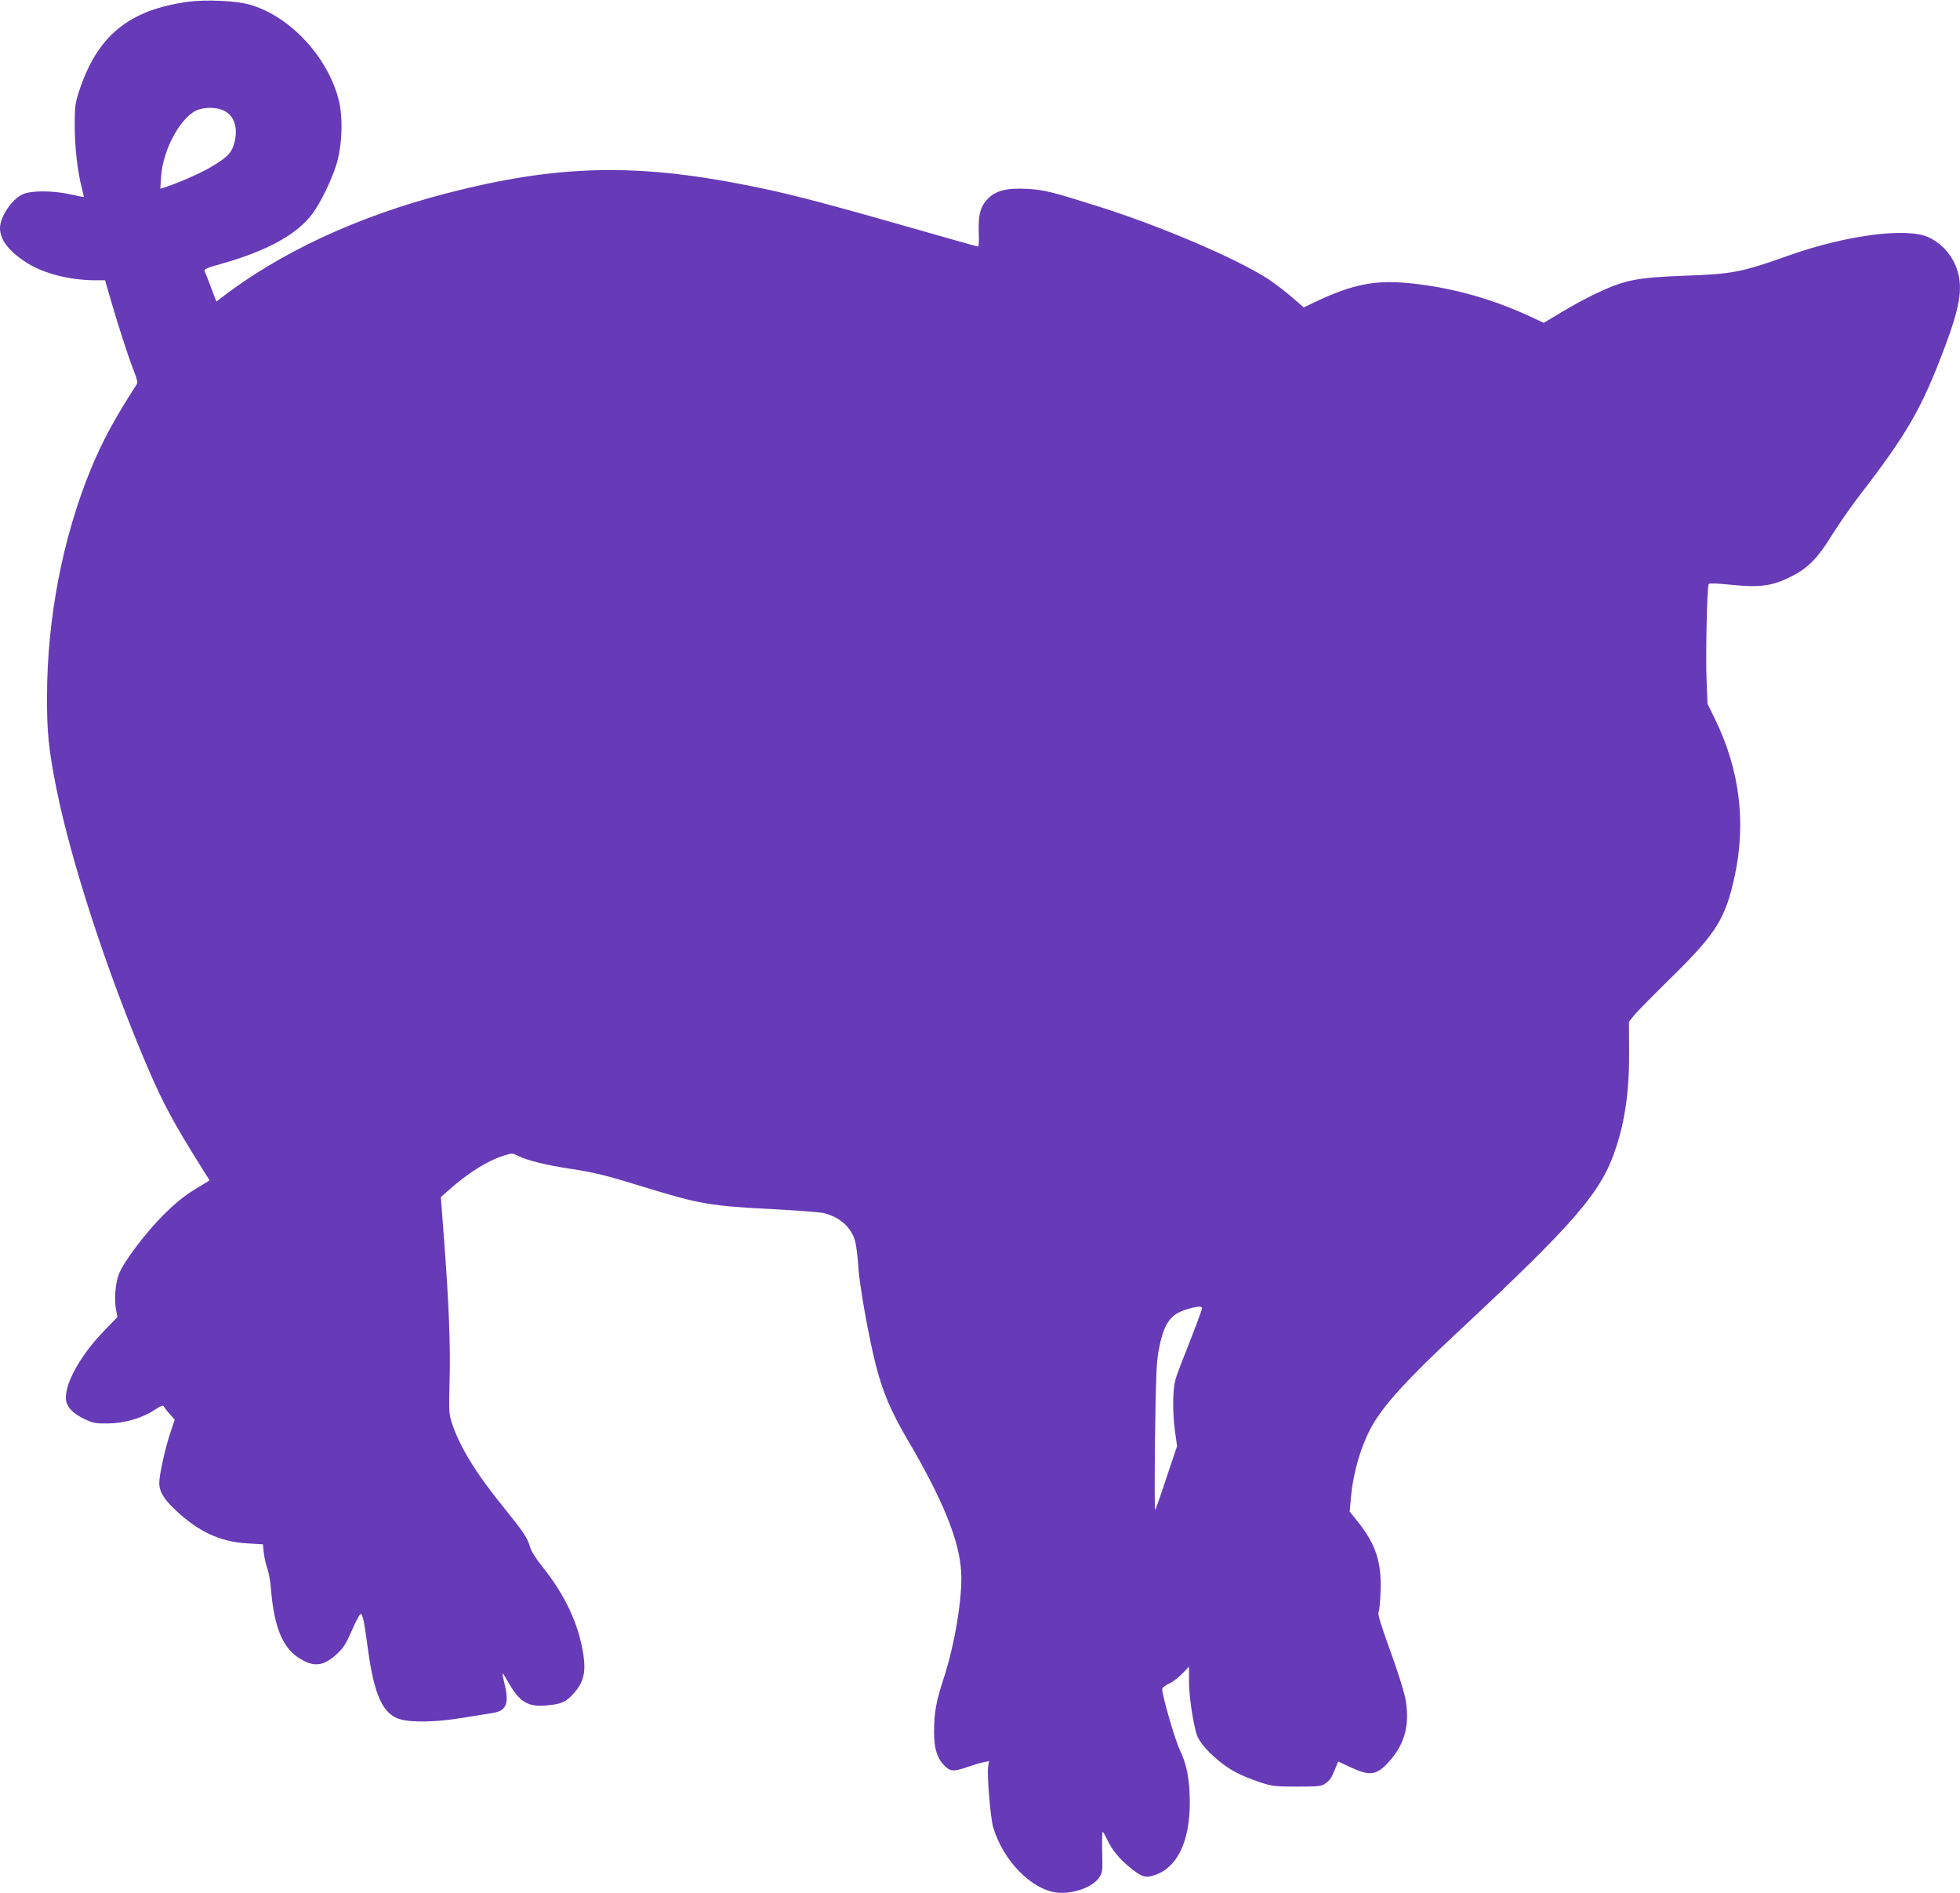 <?xml version="1.0" standalone="no"?>
<!DOCTYPE svg PUBLIC "-//W3C//DTD SVG 20010904//EN"
 "http://www.w3.org/TR/2001/REC-SVG-20010904/DTD/svg10.dtd">
<svg version="1.0" xmlns="http://www.w3.org/2000/svg"
 width="1280pt" height="1236pt" viewBox="0 0 1280 1236"
 preserveAspectRatio="xMidYMid meet">
<g transform="translate(0,1236) scale(0.1,-0.1)"
fill="#673ab7" stroke="none">
<path d="M1232 12349 c-392 -53 -599 -223 -718 -592 -24 -73 -26 -97 -26 -222
0 -139 19 -299 47 -405 8 -30 13 -55 12 -56 -1 -1 -40 6 -87 17 -118 26 -260
26 -315 -1 -70 -34 -144 -146 -145 -218 0 -76 55 -150 169 -224 113 -74 285
-118 461 -118 l56 0 34 -117 c46 -161 121 -393 155 -477 20 -51 25 -74 18 -85
-149 -231 -227 -377 -302 -559 -182 -446 -283 -969 -284 -1477 -1 -234 11
-349 59 -592 95 -480 333 -1211 594 -1823 103 -241 174 -373 358 -666 l51 -81
-97 -59 c-70 -43 -127 -89 -207 -169 -116 -116 -259 -305 -289 -385 -22 -57
-31 -161 -19 -227 l10 -52 -86 -89 c-150 -155 -251 -331 -251 -438 0 -54 40
-100 119 -138 59 -28 75 -31 156 -30 108 1 225 35 307 90 34 23 54 31 57 23 2
-6 19 -29 38 -50 l34 -38 -31 -93 c-34 -105 -70 -268 -70 -322 0 -52 29 -102
97 -167 154 -148 299 -216 479 -226 l101 -6 6 -58 c4 -31 14 -77 23 -101 9
-23 20 -86 24 -138 20 -237 72 -369 173 -439 100 -68 165 -64 255 18 44 40 61
66 100 156 26 59 51 107 57 107 14 -1 22 -40 49 -238 40 -292 97 -416 208
-449 78 -23 240 -19 409 9 79 13 166 27 193 31 92 13 113 60 81 190 -20 85
-19 87 18 22 78 -139 132 -174 256 -162 99 9 128 22 179 80 62 70 78 134 63
243 -29 203 -119 397 -273 588 -40 50 -69 97 -77 125 -16 58 -44 99 -174 260
-179 220 -286 395 -336 548 -19 59 -20 79 -15 270 7 224 -5 526 -37 940 l-20
265 43 38 c137 122 258 198 369 233 54 17 56 17 95 -3 56 -28 179 -59 337 -83
160 -24 236 -43 482 -119 363 -112 435 -124 843 -145 158 -8 307 -20 330 -25
105 -25 181 -93 206 -182 8 -29 17 -102 21 -163 6 -119 69 -472 116 -653 44
-171 99 -300 200 -472 235 -399 343 -663 356 -871 10 -165 -42 -481 -117 -706
-46 -140 -60 -217 -60 -339 0 -108 18 -170 65 -219 39 -42 61 -44 153 -12 37
13 84 27 104 31 l37 7 -6 -34 c-8 -53 15 -337 33 -397 64 -218 252 -410 418
-427 103 -11 232 35 274 98 22 32 23 42 20 167 -2 72 0 132 3 132 3 0 16 -23
30 -52 30 -64 75 -120 142 -176 83 -68 105 -75 167 -55 147 48 230 217 230
474 0 147 -20 252 -65 343 -30 62 -115 352 -115 397 0 9 18 24 42 35 23 10 62
39 87 65 l46 47 0 -97 c0 -86 20 -230 46 -333 13 -51 61 -111 144 -181 77 -64
147 -101 275 -144 79 -26 96 -28 242 -28 142 0 159 2 184 21 31 23 37 31 64
96 l19 47 75 -35 c133 -63 175 -57 259 36 105 117 137 249 103 420 -10 45 -54
185 -100 311 -60 165 -80 232 -73 244 5 9 11 70 13 136 7 189 -31 305 -146
450 l-56 70 9 95 c14 164 70 350 144 476 77 132 231 300 532 581 792 739 960
933 1054 1222 62 186 89 389 86 647 l-1 177 35 43 c19 24 129 135 244 248 292
287 352 383 412 662 75 348 32 694 -129 1023 l-49 100 -6 153 c-7 159 3 613
14 629 4 6 60 4 146 -5 183 -19 264 -9 381 48 118 57 182 121 278 277 44 70
123 184 176 253 316 409 412 576 563 980 96 257 115 375 81 490 -29 98 -101
181 -192 222 -143 64 -537 12 -907 -119 -309 -110 -368 -122 -675 -133 -324
-12 -397 -26 -595 -120 -55 -26 -152 -79 -217 -118 l-116 -70 -62 29 c-266
126 -536 202 -815 230 -220 22 -365 -6 -596 -113 l-95 -45 -75 65 c-41 36
-111 89 -155 119 -205 133 -694 343 -1104 473 -317 100 -362 111 -476 117
-130 7 -203 -12 -255 -67 -47 -49 -61 -104 -57 -218 2 -51 0 -92 -5 -92 -4 0
-213 59 -465 131 -556 159 -787 219 -1042 269 -734 146 -1245 133 -1955 -50
-584 -150 -1094 -386 -1486 -689 l-26 -20 -35 92 c-19 51 -38 99 -42 107 -5
12 17 22 111 48 298 84 496 193 595 329 50 67 121 212 153 313 39 120 47 310
17 428 -72 282 -320 548 -582 622 -88 25 -283 34 -398 19z m239 -716 c67 -39
87 -126 53 -226 -18 -53 -49 -81 -161 -146 -63 -36 -219 -104 -292 -126 l-24
-7 5 78 c12 184 135 403 246 439 57 18 131 13 173 -12z m6379 -7815 c-1 -12
-42 -123 -141 -373 -39 -102 -43 -118 -47 -220 -2 -62 3 -153 11 -208 l14 -99
-69 -205 c-37 -113 -71 -209 -74 -212 -4 -3 -4 208 -1 469 5 375 9 494 22 563
33 181 73 243 179 276 73 23 106 25 106 9z"/>
</g>
</svg>
